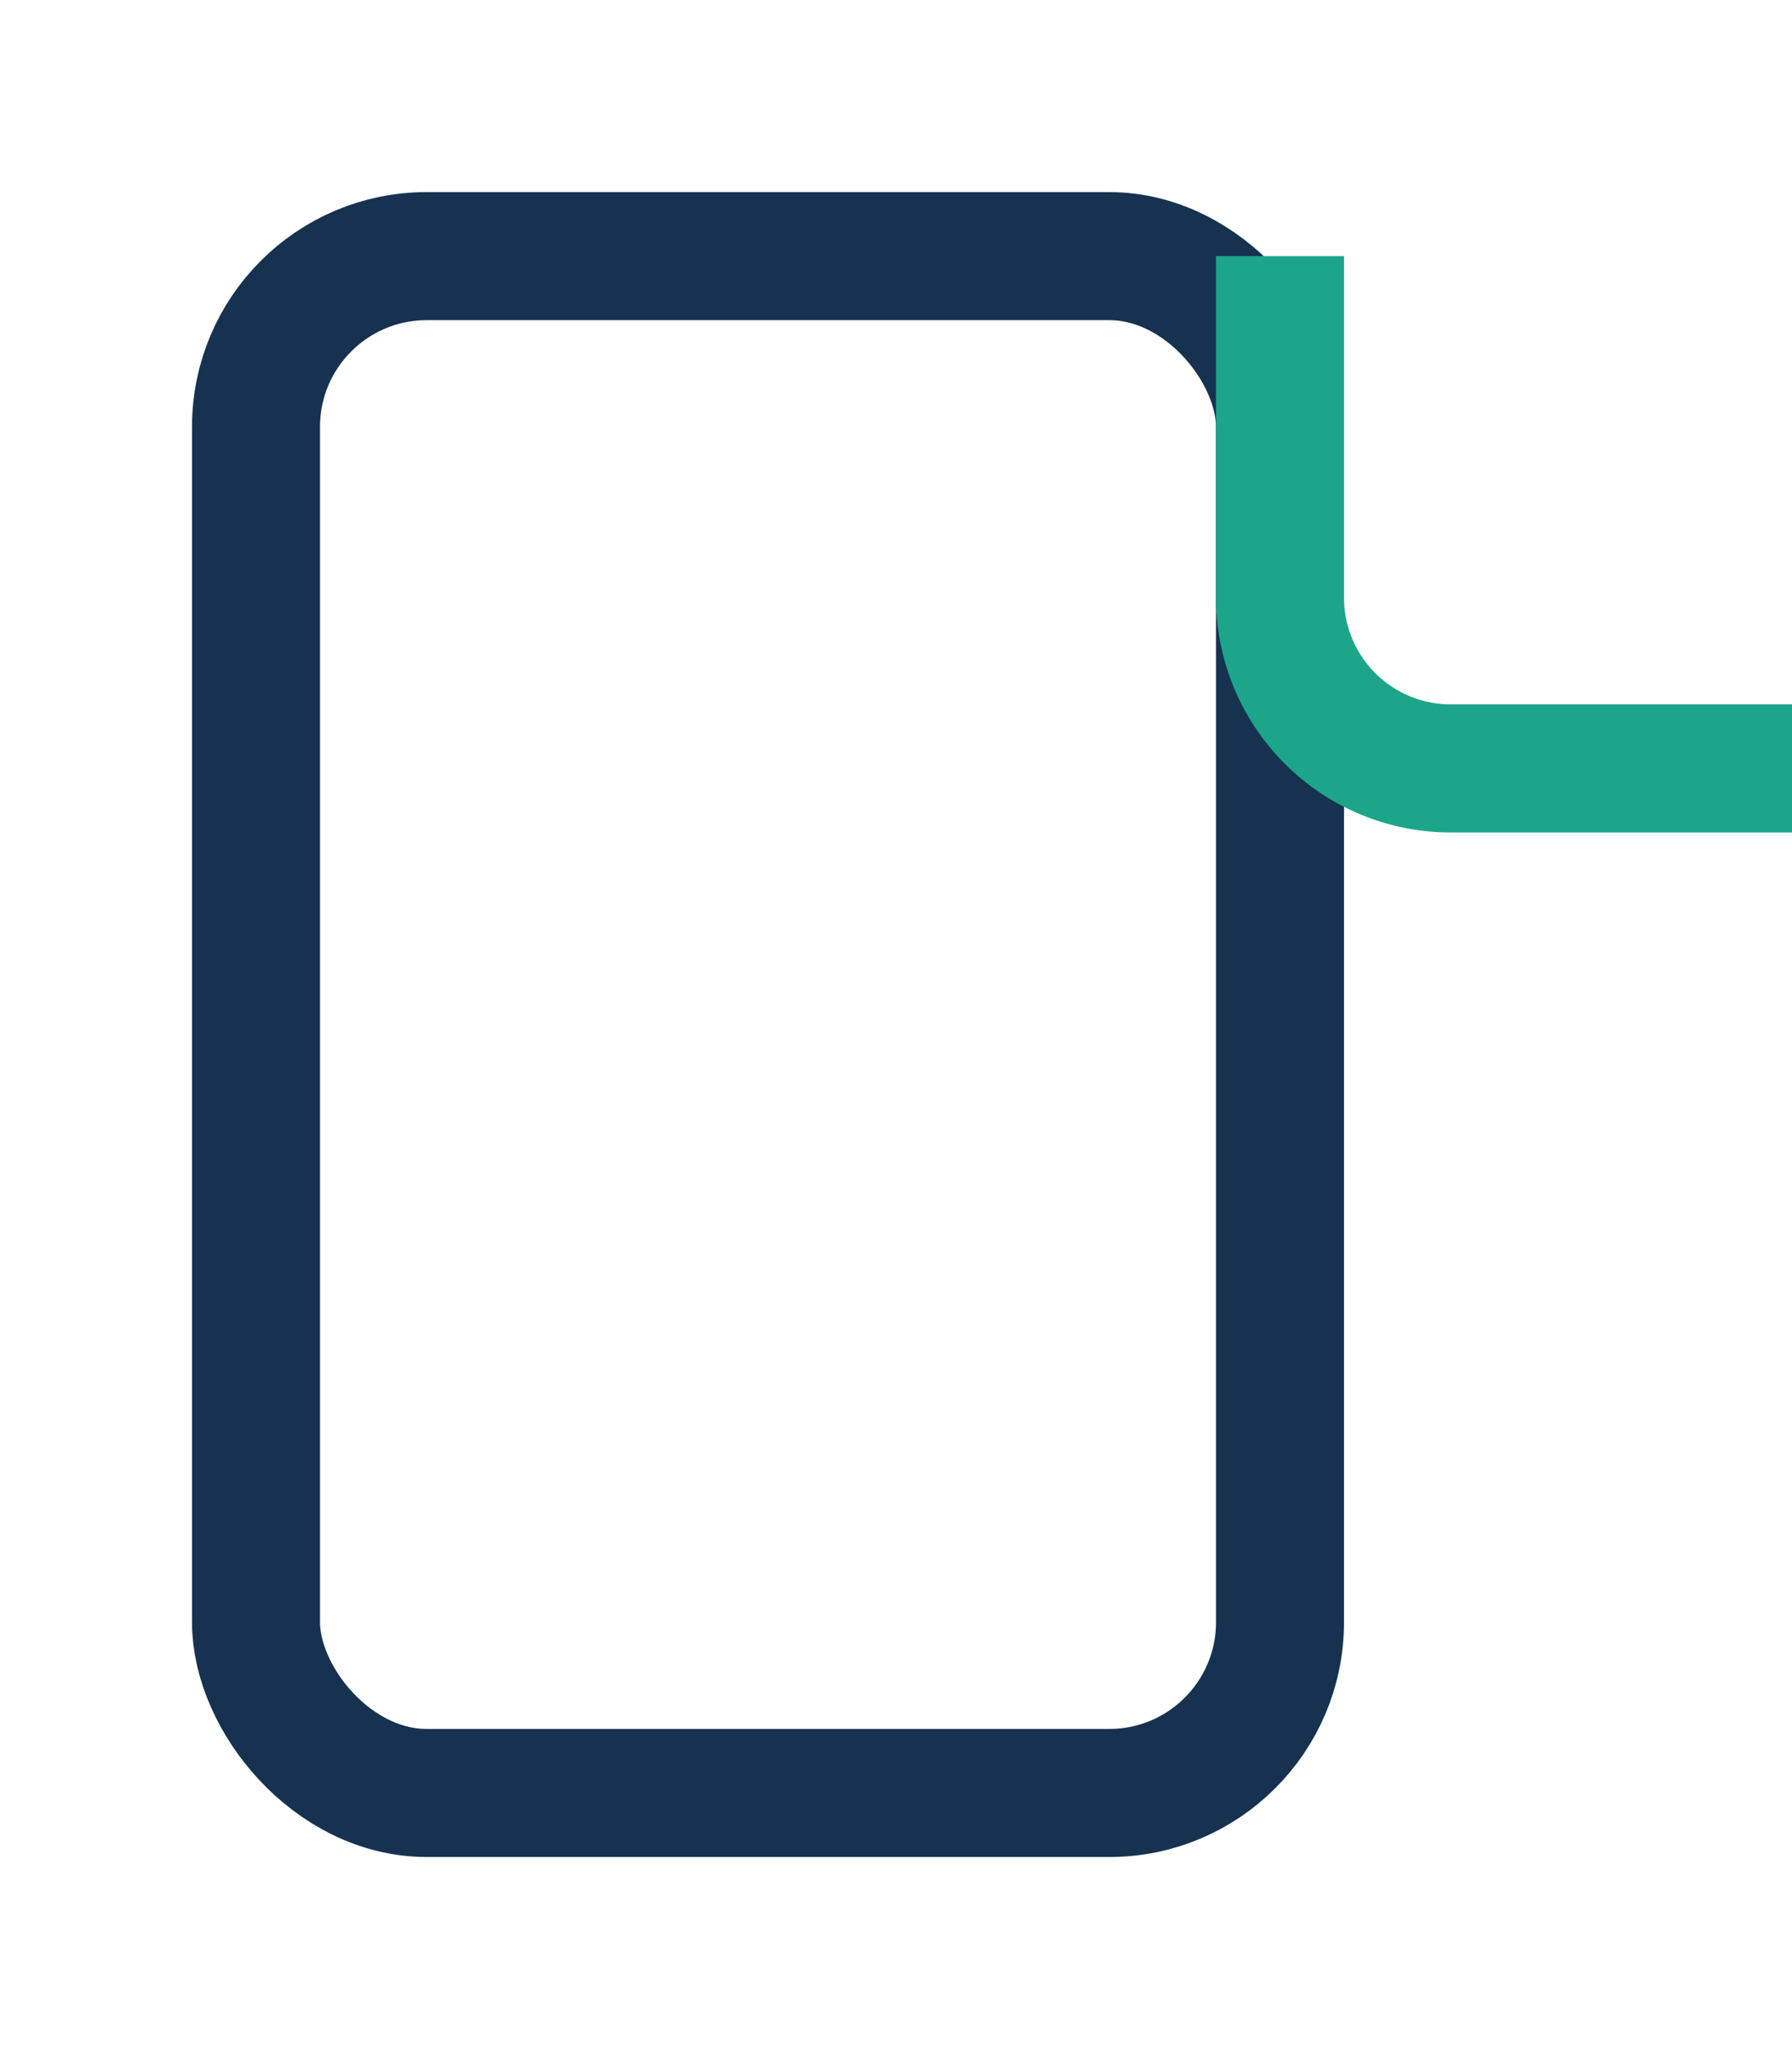<?xml version="1.0" encoding="UTF-8"?>
<svg xmlns="http://www.w3.org/2000/svg" width="21" height="24" viewBox="0 0 21 24"><rect x="3" y="3" width="12" height="18" rx="2" fill="none" stroke="#163250" stroke-width="1.5"/><path d="M15 3v4a2 2 0 002 2h4" fill="none" stroke="#1CA589" stroke-width="1.5"/></svg>
